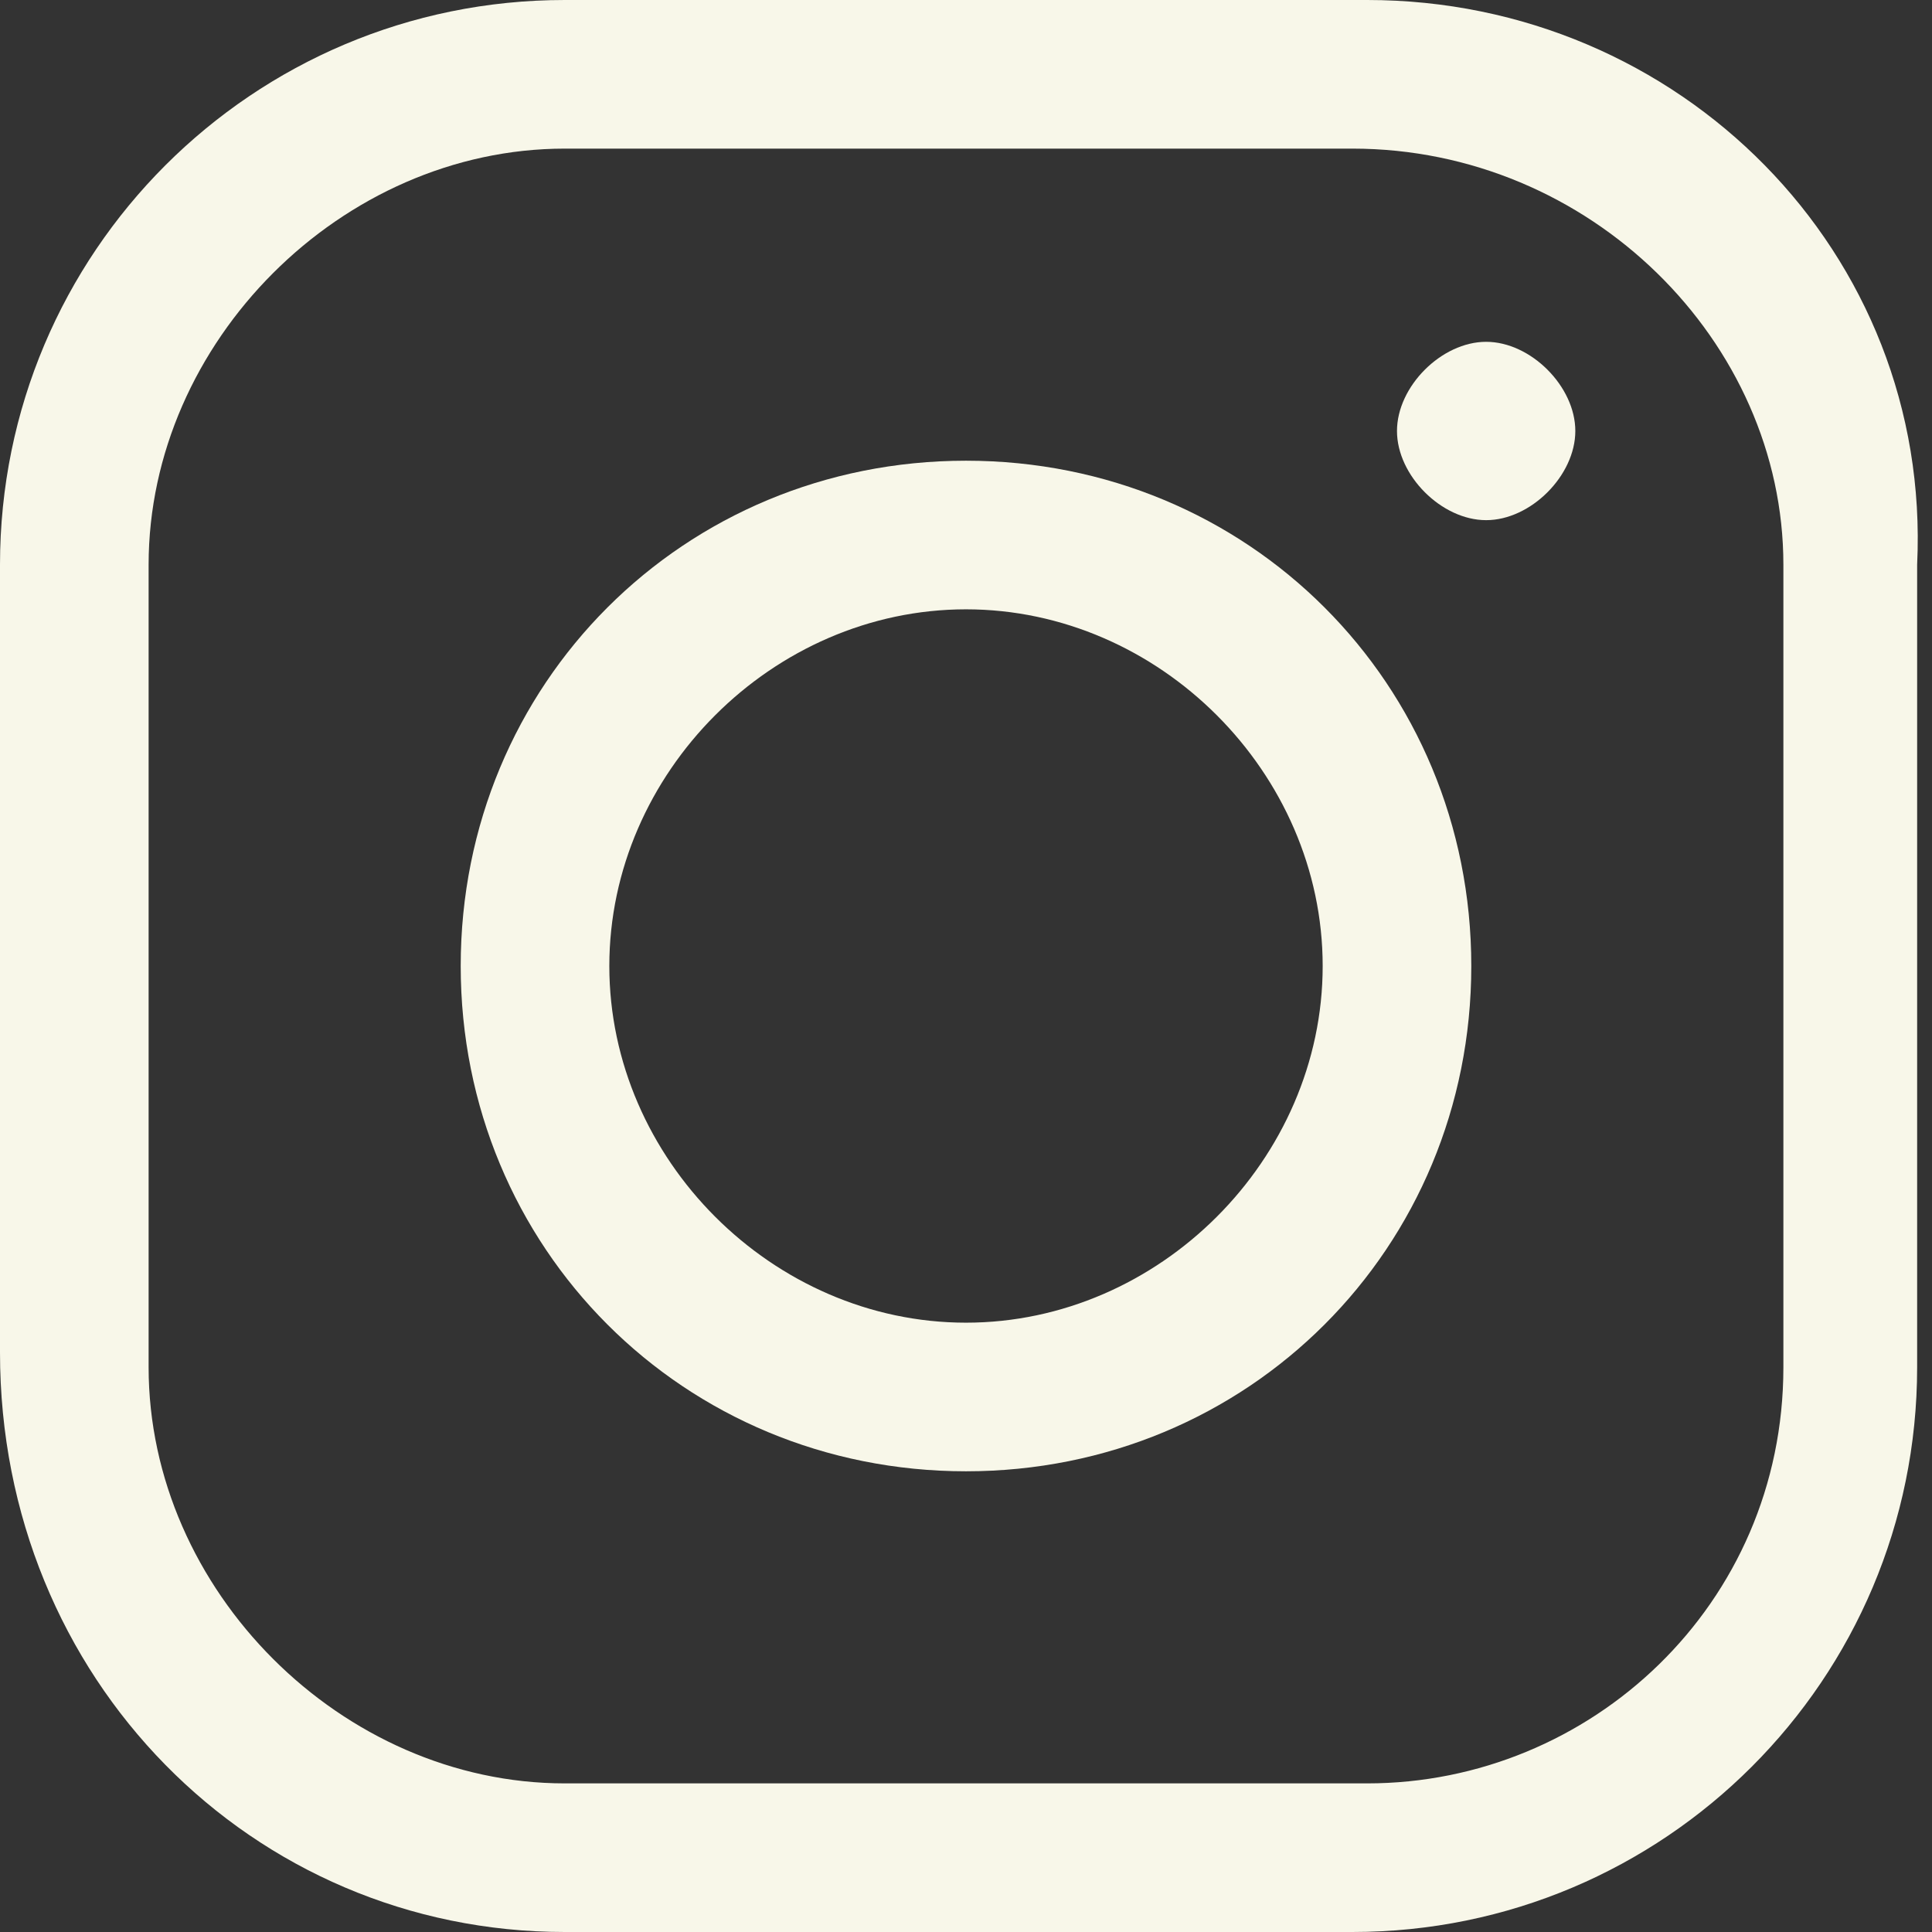 <?xml version="1.0" encoding="utf-8"?>
<!-- Generator: Adobe Illustrator 26.0.1, SVG Export Plug-In . SVG Version: 6.00 Build 0)  -->
<svg version="1.1" id="Layer_1" xmlns="http://www.w3.org/2000/svg" xmlns:xlink="http://www.w3.org/1999/xlink" x="0px" y="0px"
	 viewBox="0 0 13 13" style="enable-background:new 0 0 13 13;" xml:space="preserve">
<rect x="0" y="0" width="13" height="13" fill="#333333" stroke="none"/>
<style type="text/css">
	.st0{fill:#F8F7E9;}
</style>
<g>
	<path class="st0" d="M9.2,0H3.8C1.7,0,0,1.7,0,3.8v5.3C0,11.3,1.7,13,3.8,13h5.3c2.1,0,3.8-1.7,3.8-3.8V3.8C13,1.7,11.3,0,9.2,0z
		 M12,9.2c0,1.6-1.3,2.8-2.8,2.8H3.8C2.3,12,1,10.7,1,9.2V3.8C1,2.3,2.3,1,3.8,1h5.3C10.7,1,12,2.3,12,3.8V9.2z"/>
	<path class="st0" d="M6.5,3.1c-1.9,0-3.4,1.5-3.4,3.4s1.5,3.4,3.4,3.4s3.4-1.5,3.4-3.4S8.4,3.1,6.5,3.1z M6.5,8.9
		c-1.3,0-2.4-1.1-2.4-2.4s1.1-2.4,2.4-2.4s2.4,1.1,2.4,2.4S7.8,8.9,6.5,8.9z"/>
	<path class="st0" d="M10,2.3c-0.3,0-0.6,0.3-0.6,0.6S9.7,3.5,10,3.5s0.6-0.3,0.6-0.6S10.3,2.3,10,2.3z"/>
</g>
</svg>
